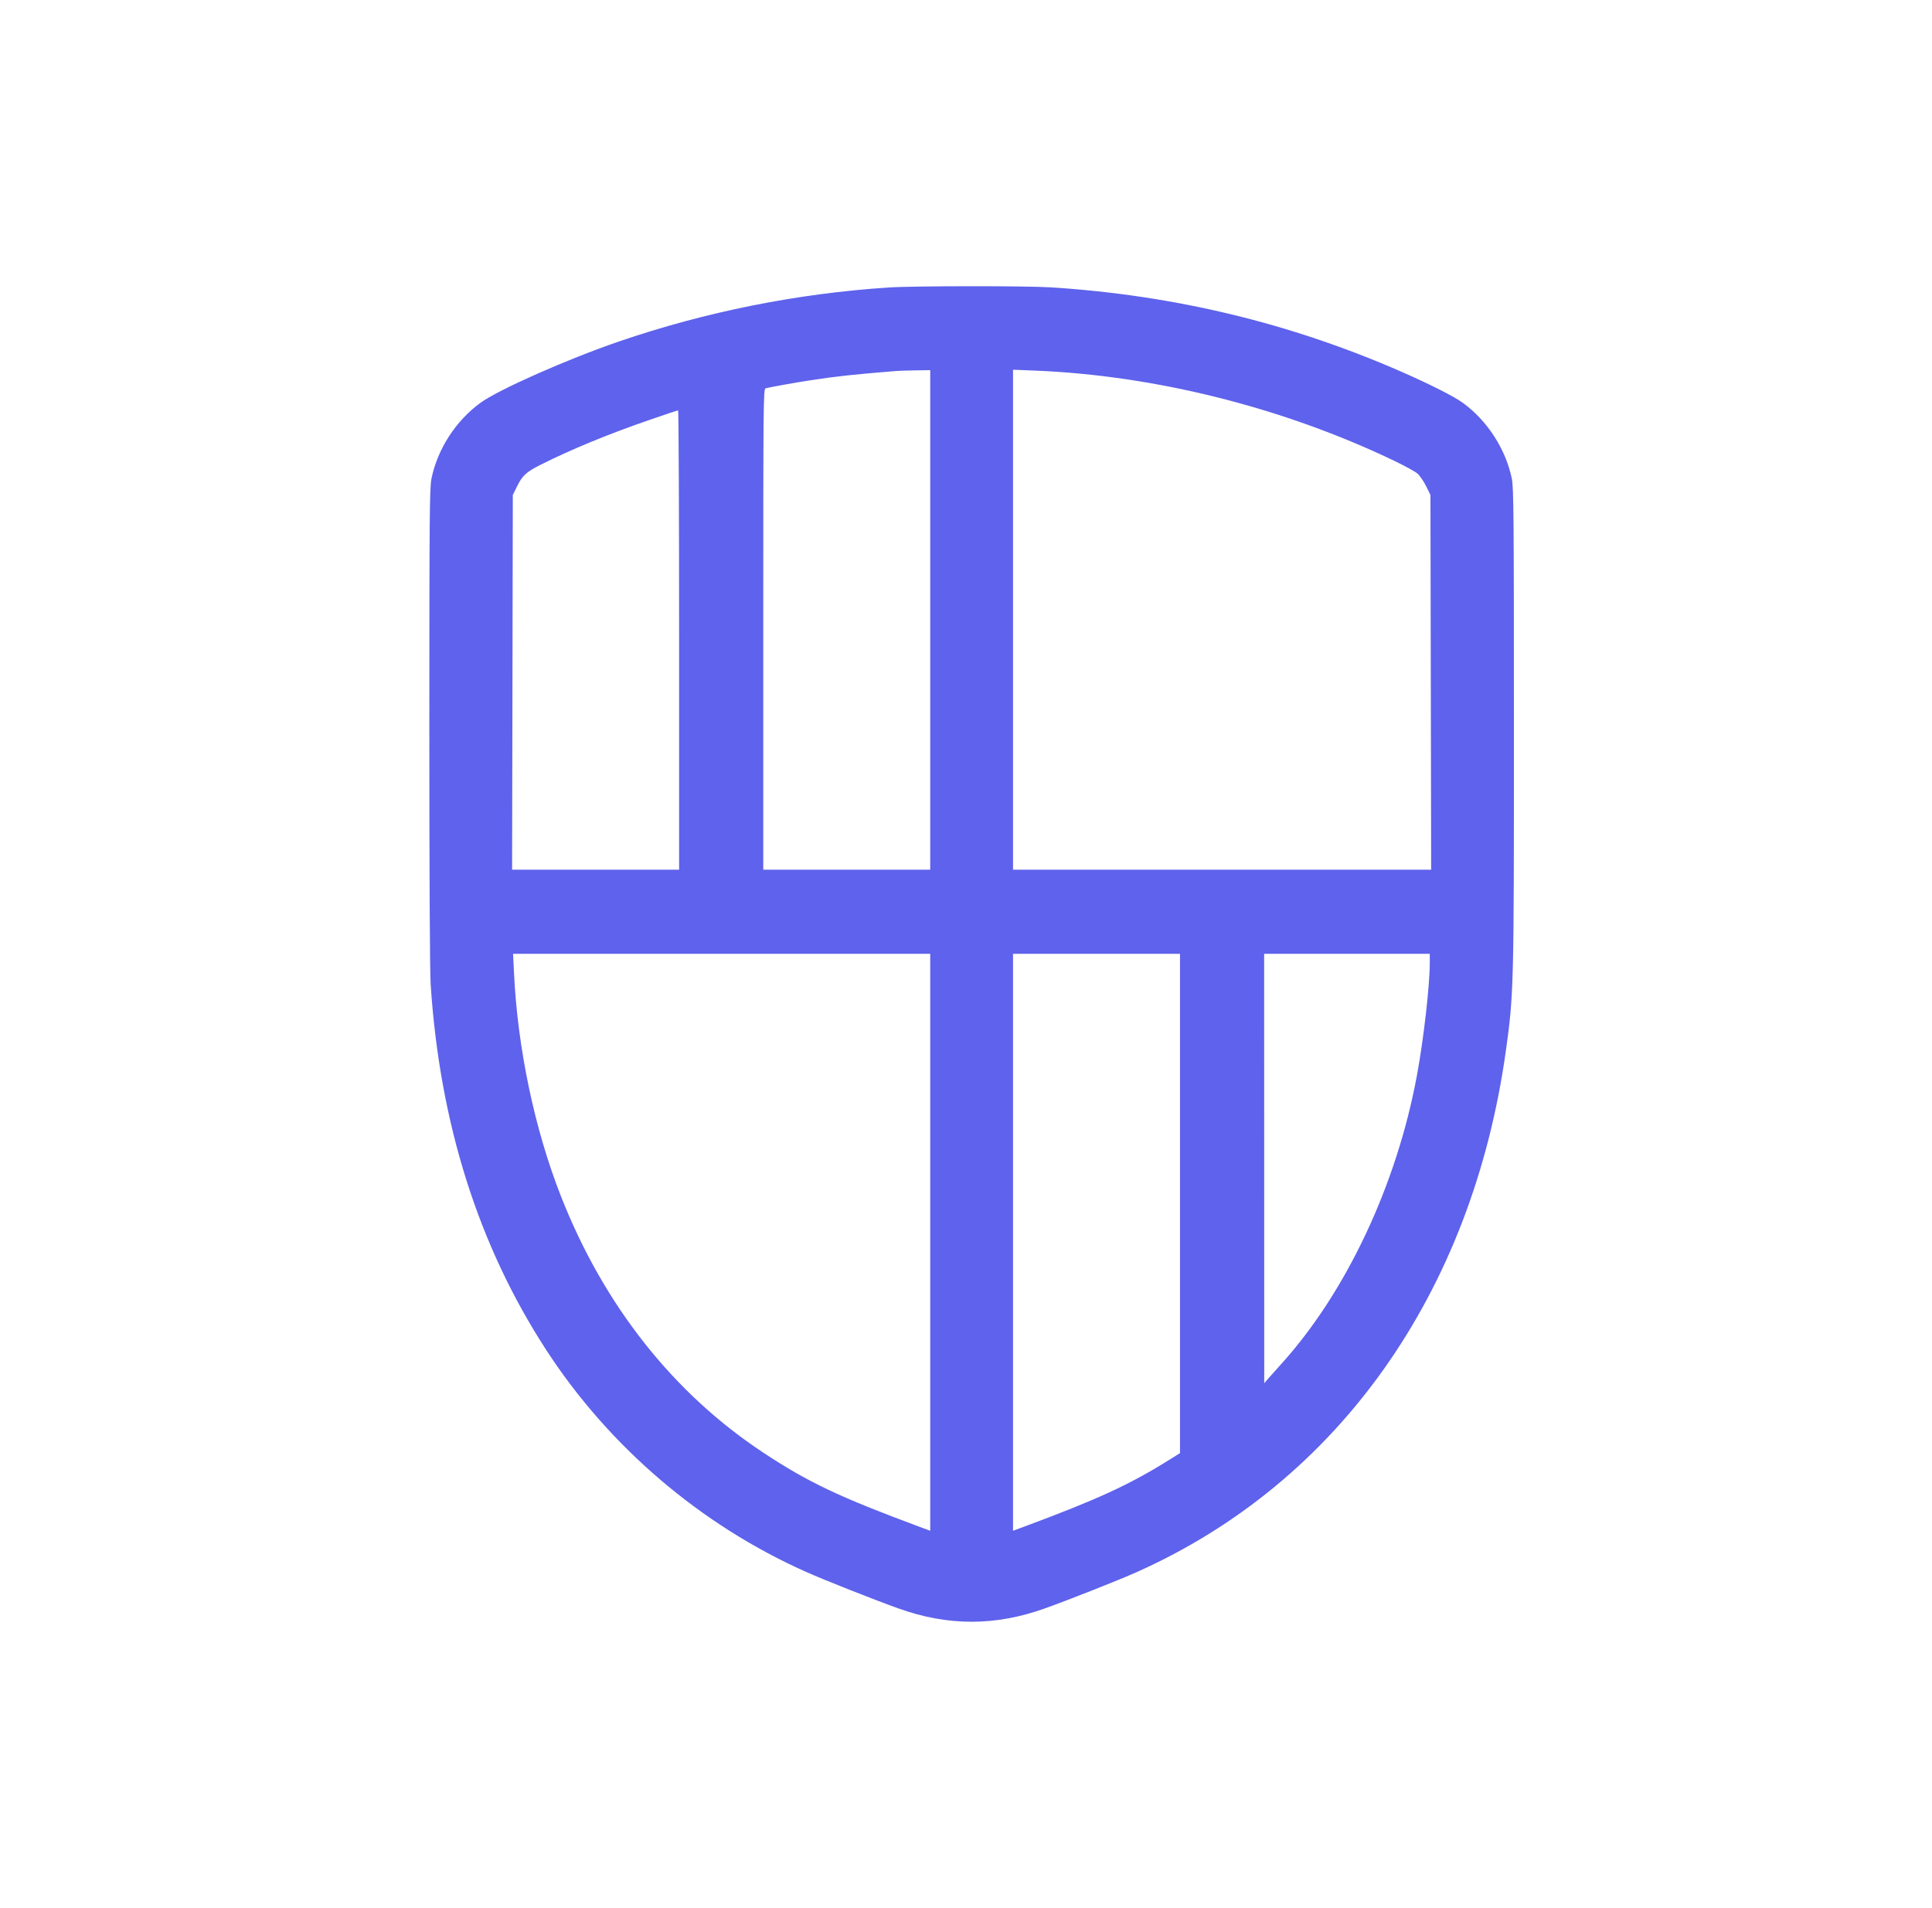 <svg width="81" height="80" viewBox="0 0 81 80" fill="none" xmlns="http://www.w3.org/2000/svg">
<path fill-rule="evenodd" clip-rule="evenodd" d="M37.264 12.053C33.422 12.304 29.586 13.072 25.963 14.313C23.789 15.058 20.904 16.334 20.144 16.888C19.111 17.64 18.345 18.824 18.09 20.064C18.011 20.447 18.001 21.595 18 30.452C17.999 36.617 18.021 40.741 18.056 41.279C18.439 47.113 20.062 52.239 22.911 56.615C25.547 60.665 29.378 63.935 33.792 65.903C34.565 66.248 36.596 67.051 37.664 67.435C39.742 68.18 41.73 68.18 43.808 67.435C44.868 67.054 46.905 66.249 47.657 65.913C56.101 62.143 61.709 54.229 63.131 44.079C63.466 41.691 63.474 41.381 63.472 30.452C63.471 21.595 63.462 20.447 63.383 20.064C63.128 18.828 62.358 17.637 61.328 16.888C60.963 16.622 59.948 16.108 58.768 15.591C54.102 13.548 49.257 12.38 44.069 12.048C43.034 11.982 38.297 11.985 37.264 12.053ZM37.572 15.555C35.81 15.697 35.091 15.774 33.988 15.942C33.363 16.037 32.249 16.237 32.098 16.281C32.005 16.309 32 16.838 32 26.386V36.463H35.5H39V25.991V15.519L38.398 15.528C38.067 15.533 37.695 15.546 37.572 15.555ZM42.472 25.982V36.463H51.237H60.002L59.987 28.608L59.972 20.752L59.788 20.379C59.687 20.174 59.523 19.937 59.424 19.852C59.325 19.768 58.891 19.53 58.46 19.323C53.8 17.088 48.432 15.74 43.382 15.538L42.472 15.501V25.982ZM27.212 17.612C25.452 18.221 23.944 18.843 22.657 19.49C22.067 19.787 21.901 19.939 21.684 20.379L21.5 20.752L21.485 28.608L21.47 36.463H24.971H28.472V26.831C28.472 21.533 28.453 17.2 28.43 17.202C28.407 17.203 27.859 17.388 27.212 17.612ZM21.549 40.778C21.7 43.959 22.416 47.359 23.528 50.179C25.323 54.733 28.229 58.411 32 60.903C33.881 62.146 35.175 62.76 38.566 64.019L39 64.18V52.085V39.991H30.256H21.511L21.549 40.778ZM42.472 52.085V64.18L42.906 64.019C45.997 62.871 47.339 62.256 48.982 61.23L49.472 60.925V50.458V39.991H45.972H42.472V52.085ZM53.002 48.993L53.004 57.995L53.128 57.847C53.197 57.766 53.444 57.489 53.678 57.231C56.424 54.214 58.556 49.692 59.407 45.08C59.689 43.552 59.943 41.324 59.944 40.369L59.944 39.991H56.472H53L53.002 48.993Z" fill="#5F62EC"/>
</svg>
